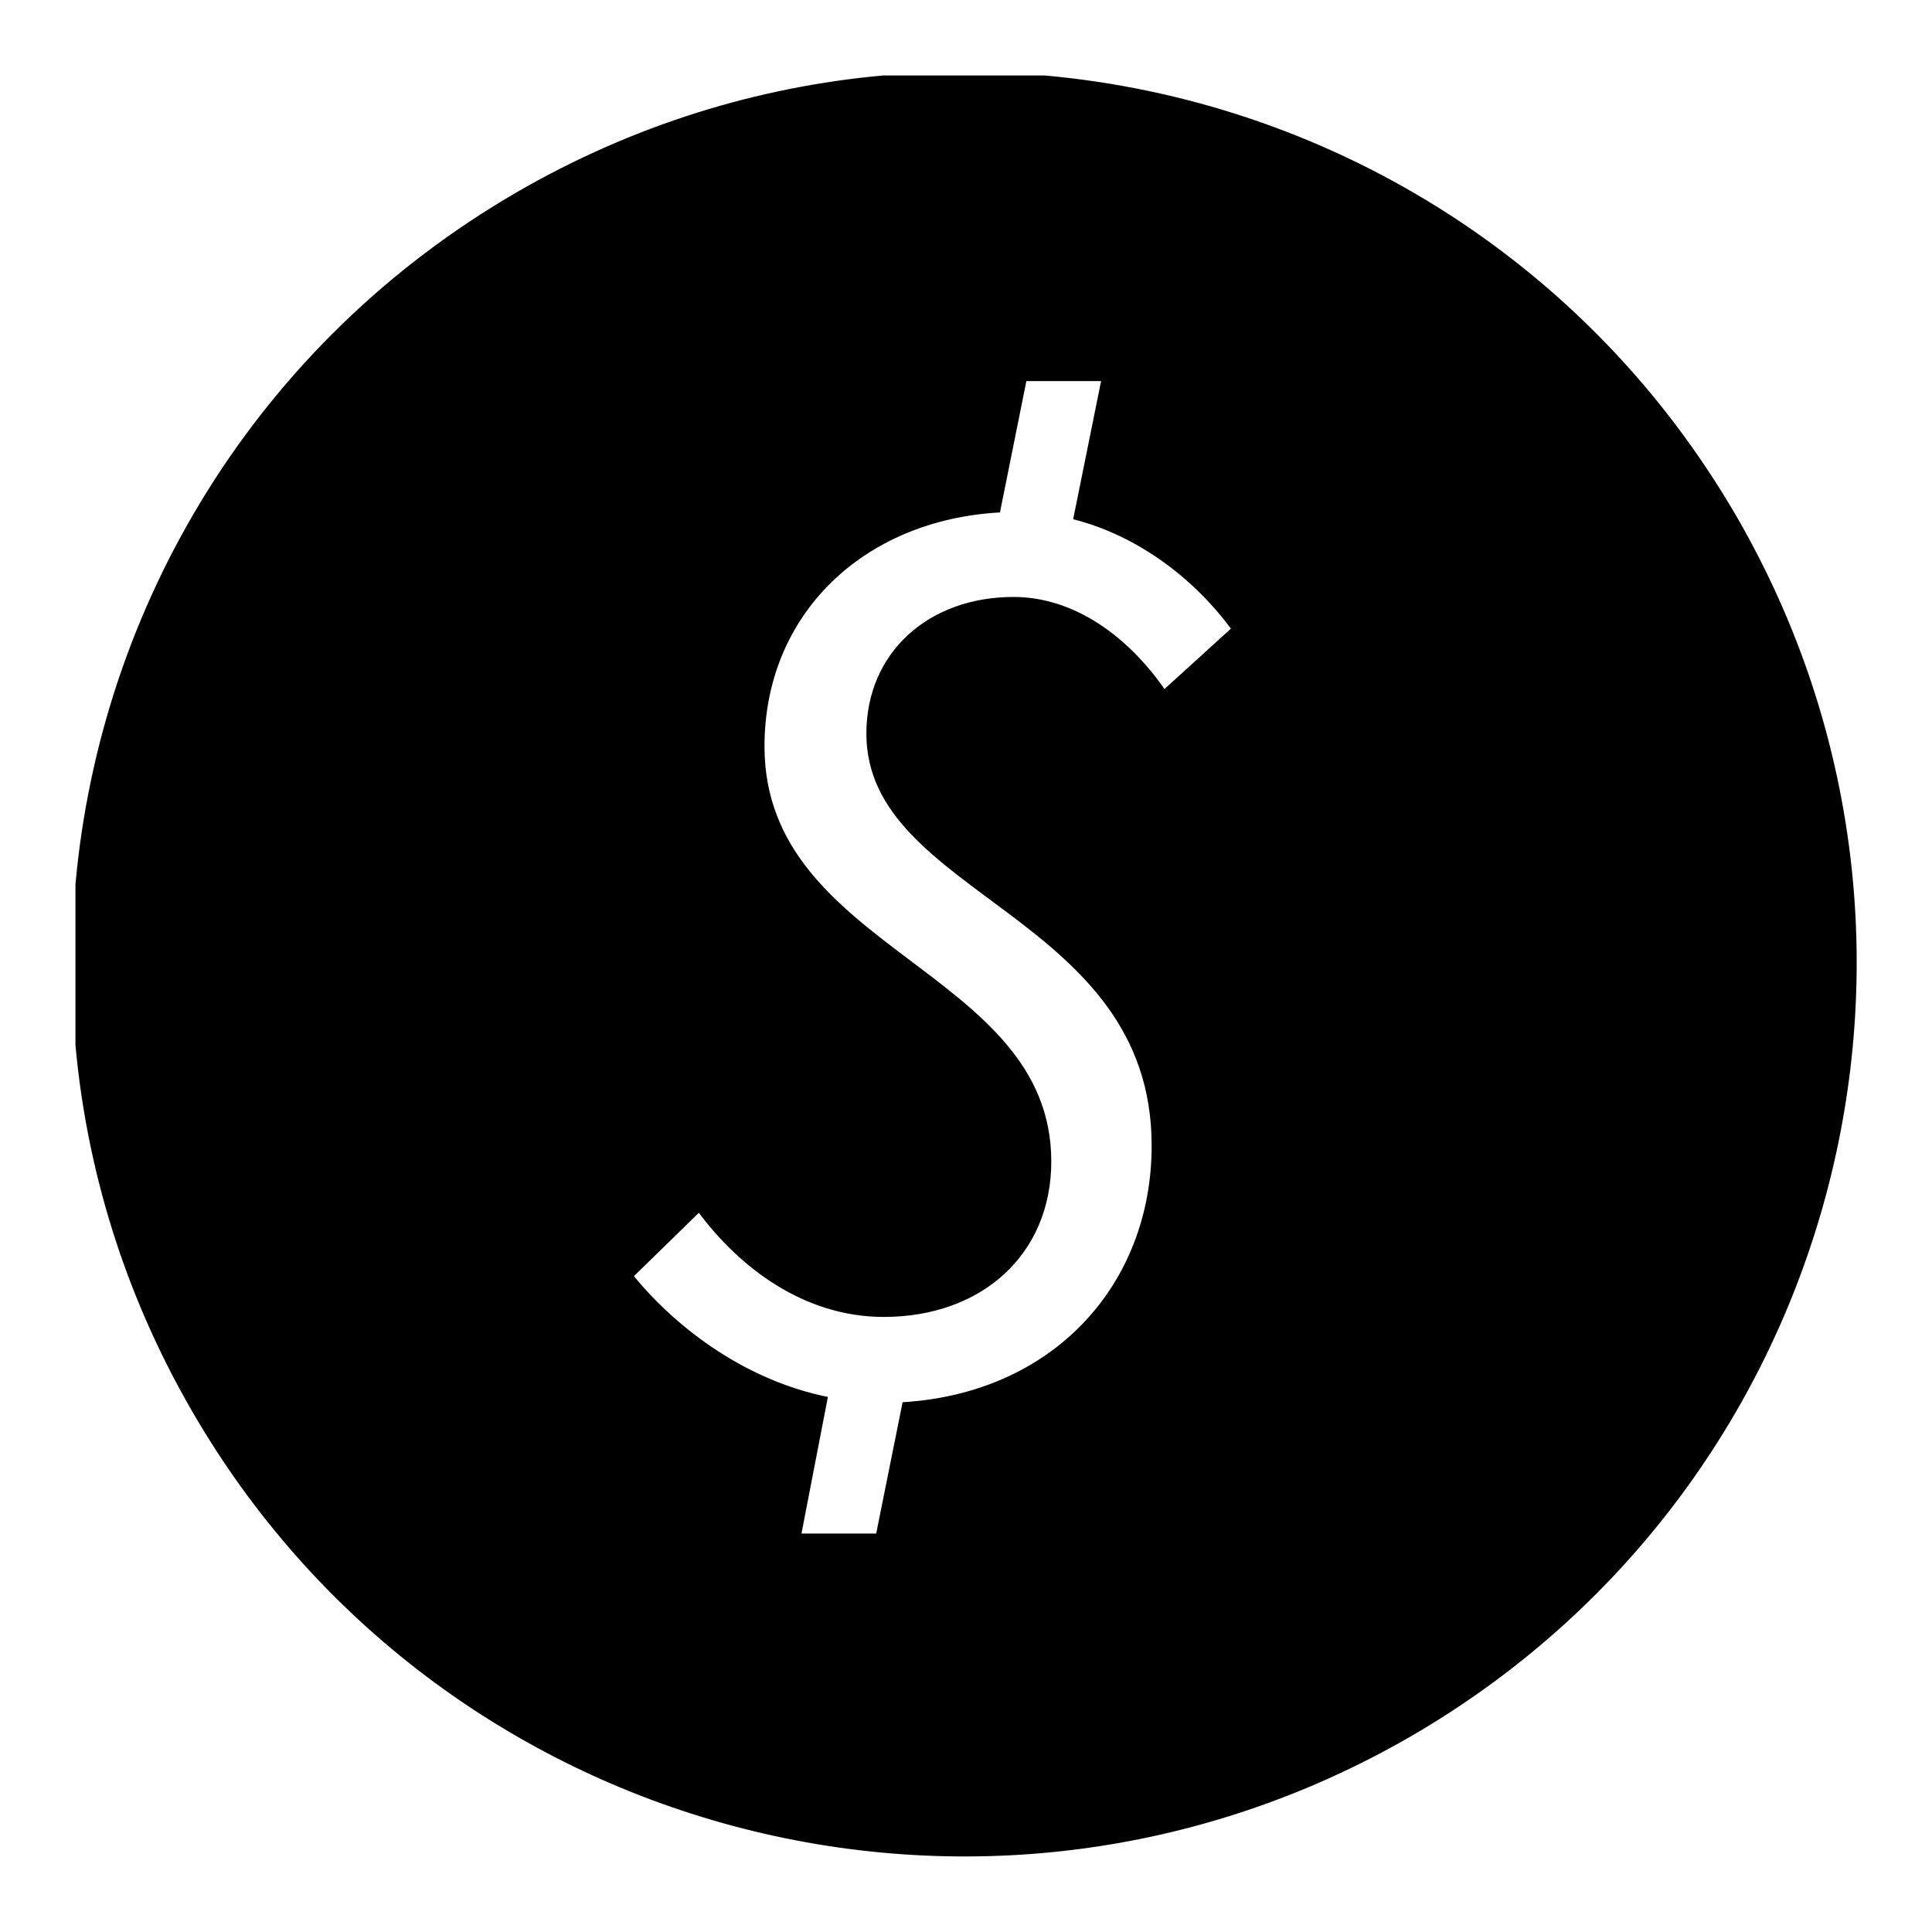<?xml version="1.0" encoding="utf-8"?>
<!-- Svg Vector Icons : http://www.onlinewebfonts.com/icon -->
<!DOCTYPE svg PUBLIC "-//W3C//DTD SVG 1.1//EN" "http://www.w3.org/Graphics/SVG/1.1/DTD/svg11.dtd">
<svg version="1.1" xmlns="http://www.w3.org/2000/svg" xmlns:xlink="http://www.w3.org/1999/xlink" x="0px" y="0px" viewBox="0 0 256 256" enable-background="new 0 0 256 256" xml:space="preserve">
<g><g><path fill="#000000" d="M186.9,230.1c56.5-32.7,75.9-104.9,43.3-161.5c-20-34.6-54.8-55.3-91.8-58.6H117c-16.5,1.5-33,6.5-48.4,15.4C34,45.4,13.3,80.2,10,117.2v21.3c1.5,16.5,6.5,33,15.4,48.4C58,243.4,130.3,262.8,186.9,230.1L186.9,230.1z M92.6,160.7c5.3,7.1,13.8,13.8,24.5,13.8c13,0,22.2-8.3,22.2-20.6c0-25.5-38-27.8-38-55c0-17.4,13-30,31.2-31l3.5-17.4h9.9l-3.7,18.3c8.3,2.1,15.8,7.6,20.9,14.5l-8.8,8c-4.8-6.9-11.9-12.2-20-12.2c-11.3,0-19.5,7.4-19.5,18.1c0,21.6,37.8,23.9,37.8,54.6c0,18.4-13,32.8-33,34l-3.5,17.4h-9.9l3.5-18.1c-10.5-2.1-19.7-8.7-25.7-16L92.6,160.7L92.6,160.7z"/></g></g>
</svg>